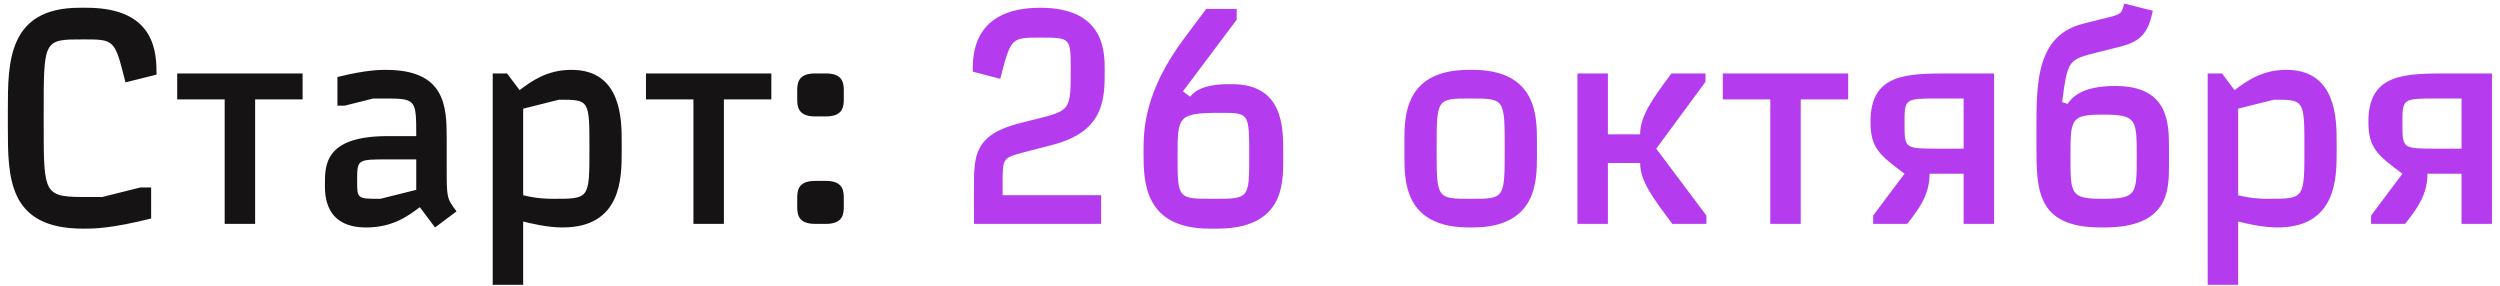 <?xml version="1.0" encoding="UTF-8"?> <svg xmlns="http://www.w3.org/2000/svg" width="201" height="23" viewBox="0 0 201 23" fill="none"> <path d="M12.584 6C12.584 4.368 12.584 0.624 6.968 0.624H6.392C0.632 0.624 0.632 5.04 0.632 8.784V10.224C0.632 14.256 0.632 18.384 6.68 18.384C7.544 18.384 8.888 18.384 12.152 17.568V15.072H11.288L8.216 15.84H7.256C3.512 15.84 3.512 15.84 3.512 9.936V9.072C3.512 3.168 3.512 3.168 6.68 3.168C9.224 3.168 9.224 3.168 10.088 6.624L12.584 6ZM14.248 5.904V7.992H18.064V18H20.512V7.992H24.328V5.904H14.248ZM34.978 18.288L36.706 16.992C35.914 15.936 35.914 15.936 35.914 13.392V11.088C35.914 8.496 35.77 5.616 31.018 5.616C30.586 5.616 29.434 5.616 27.13 6.192V8.496H27.706L30.01 7.92H30.73C33.466 7.92 33.466 7.92 33.466 10.944H31.162C26.122 10.944 26.122 13.248 26.122 14.832C26.122 15.696 26.122 18.288 29.434 18.288C31.57 18.288 32.794 17.376 33.754 16.656L34.978 18.288ZM28.714 14.544C28.714 12.816 28.714 12.816 31.162 12.816H33.466V15.264L30.586 15.984C28.714 15.984 28.714 15.984 28.714 14.544ZM42.063 17.808C42.639 17.952 43.983 18.288 45.231 18.288C49.983 18.288 49.983 14.256 49.983 12.24V11.376C49.983 9.648 49.983 5.616 45.951 5.616C43.959 5.616 42.735 6.528 41.775 7.248L40.767 5.904H39.615V22.896H42.063V17.808ZM42.063 8.736L44.943 8.016C47.391 8.016 47.391 8.016 47.391 11.952C47.391 15.984 47.391 15.984 44.511 15.984C44.079 15.984 43.215 15.984 42.063 15.696V8.736ZM51.936 5.904V7.992H55.752V18H58.2V7.992H62.016V5.904H51.936ZM65.537 5.904C64.097 5.904 64.097 6.768 64.097 7.344V7.92C64.097 8.496 64.097 9.36 65.537 9.36H66.401C67.841 9.36 67.841 8.496 67.841 7.92V7.344C67.841 6.768 67.841 5.904 66.401 5.904H65.537ZM65.537 14.544C64.097 14.544 64.097 15.408 64.097 15.984V16.56C64.097 17.136 64.097 18 65.537 18H66.401C67.841 18 67.841 17.136 67.841 16.56V15.984C67.841 15.408 67.841 14.544 66.401 14.544H65.537Z" fill="#151313"></path> <path d="M83.635 0.624C78.211 0.624 78.211 4.464 78.211 5.616V5.76L80.419 6.336C81.283 3.024 81.283 3.024 83.635 3.024C86.083 3.024 86.083 3.024 86.083 5.616C86.083 8.88 86.083 8.88 83.203 9.6L82.051 9.888C78.307 10.824 78.307 12.528 78.307 15.12V18H88.531V15.696H80.611V14.664C80.611 12.696 80.635 12.696 82.339 12.24L84.643 11.64C88.819 10.56 88.819 7.92 88.819 5.64C88.819 4.176 88.819 0.624 83.635 0.624ZM99.429 0.72H96.981L95.253 3.024C91.941 7.44 91.941 10.512 91.941 12.24C91.941 14.544 91.941 18.384 97.269 18.384H97.845C103.173 18.384 103.173 14.832 103.173 12.816V12.24C103.173 10.224 103.173 6.768 99.045 6.768H98.709C98.277 6.768 96.453 6.768 95.685 7.776L95.109 7.344L99.429 1.584V0.72ZM98.133 9.072C100.437 9.072 100.437 9.072 100.437 12.528C100.437 15.984 100.437 15.984 97.557 15.984C94.677 15.984 94.677 15.984 94.677 12.528C94.677 9.36 94.677 9.072 98.133 9.072ZM120.978 11.952C120.978 15.984 120.978 15.984 118.266 15.984C115.506 15.984 115.506 15.984 115.506 11.952C115.506 7.92 115.506 7.92 118.242 7.92C120.978 7.92 120.978 7.92 120.978 11.952ZM112.914 12.528C112.914 14.544 112.914 18.288 118.098 18.288H118.386C123.57 18.288 123.57 14.544 123.57 12.528V11.376C123.57 9.36 123.57 5.616 118.386 5.616H118.098C112.914 5.616 112.914 9.36 112.914 11.376V12.528ZM137.122 6.576V5.904H134.386C132.802 8.016 131.866 9.36 131.866 10.8H129.274V5.904H126.826V18H129.274V13.104H131.866C131.866 14.544 132.874 15.888 134.458 18H137.194V17.328L133.162 11.952L137.122 6.576ZM138.514 5.904V7.992H142.33V18H144.778V7.992H148.594V5.904H138.514ZM160.324 18V5.904H156.868C153.268 5.904 150.388 5.904 150.388 9.792C150.388 11.904 151.108 12.456 153.124 13.968L150.604 17.328V18H153.34C154.204 16.896 155.14 15.72 155.14 13.968H157.876V18H160.324ZM155.86 11.952C153.124 11.952 153.124 11.952 153.124 9.936C153.124 7.92 153.124 7.92 155.86 7.92H157.876V11.952H155.86ZM170.21 3.816C171.362 3.528 172.49 3.216 172.946 1.44L173.09 0.864L170.786 0.288C170.57 1.152 170.546 1.152 169.058 1.512L167.522 1.896C163.73 2.832 163.73 6.624 163.73 10.368V11.664C163.73 15.264 163.73 18.288 168.914 18.288H169.202C174.386 18.288 174.386 15.264 174.386 13.248V11.952C174.386 9.936 174.386 6.912 170.066 6.912C167.306 6.912 166.586 7.872 166.226 8.352L165.794 8.208C166.25 4.824 166.25 4.8 168.674 4.2L170.21 3.816ZM169.058 9.216C171.794 9.216 171.794 9.576 171.794 12.6C171.794 15.624 171.794 15.984 169.058 15.984C166.466 15.984 166.466 15.624 166.466 12.6C166.466 9.576 166.466 9.216 169.058 9.216ZM179.946 17.808C180.522 17.952 181.866 18.288 183.114 18.288C187.866 18.288 187.866 14.256 187.866 12.24V11.376C187.866 9.648 187.866 5.616 183.834 5.616C181.842 5.616 180.618 6.528 179.658 7.248L178.65 5.904H177.498V22.896H179.946V17.808ZM179.946 8.736L182.826 8.016C185.274 8.016 185.274 8.016 185.274 11.952C185.274 15.984 185.274 15.984 182.394 15.984C181.962 15.984 181.098 15.984 179.946 15.696V8.736ZM200.355 18V5.904H196.899C193.299 5.904 190.419 5.904 190.419 9.792C190.419 11.904 191.139 12.456 193.155 13.968L190.635 17.328V18H193.371C194.235 16.896 195.171 15.72 195.171 13.968H197.907V18H200.355ZM195.891 11.952C193.155 11.952 193.155 11.952 193.155 9.936C193.155 7.92 193.155 7.92 195.891 7.92H197.907V11.952H195.891Z" fill="#B53CEE"></path> </svg> 